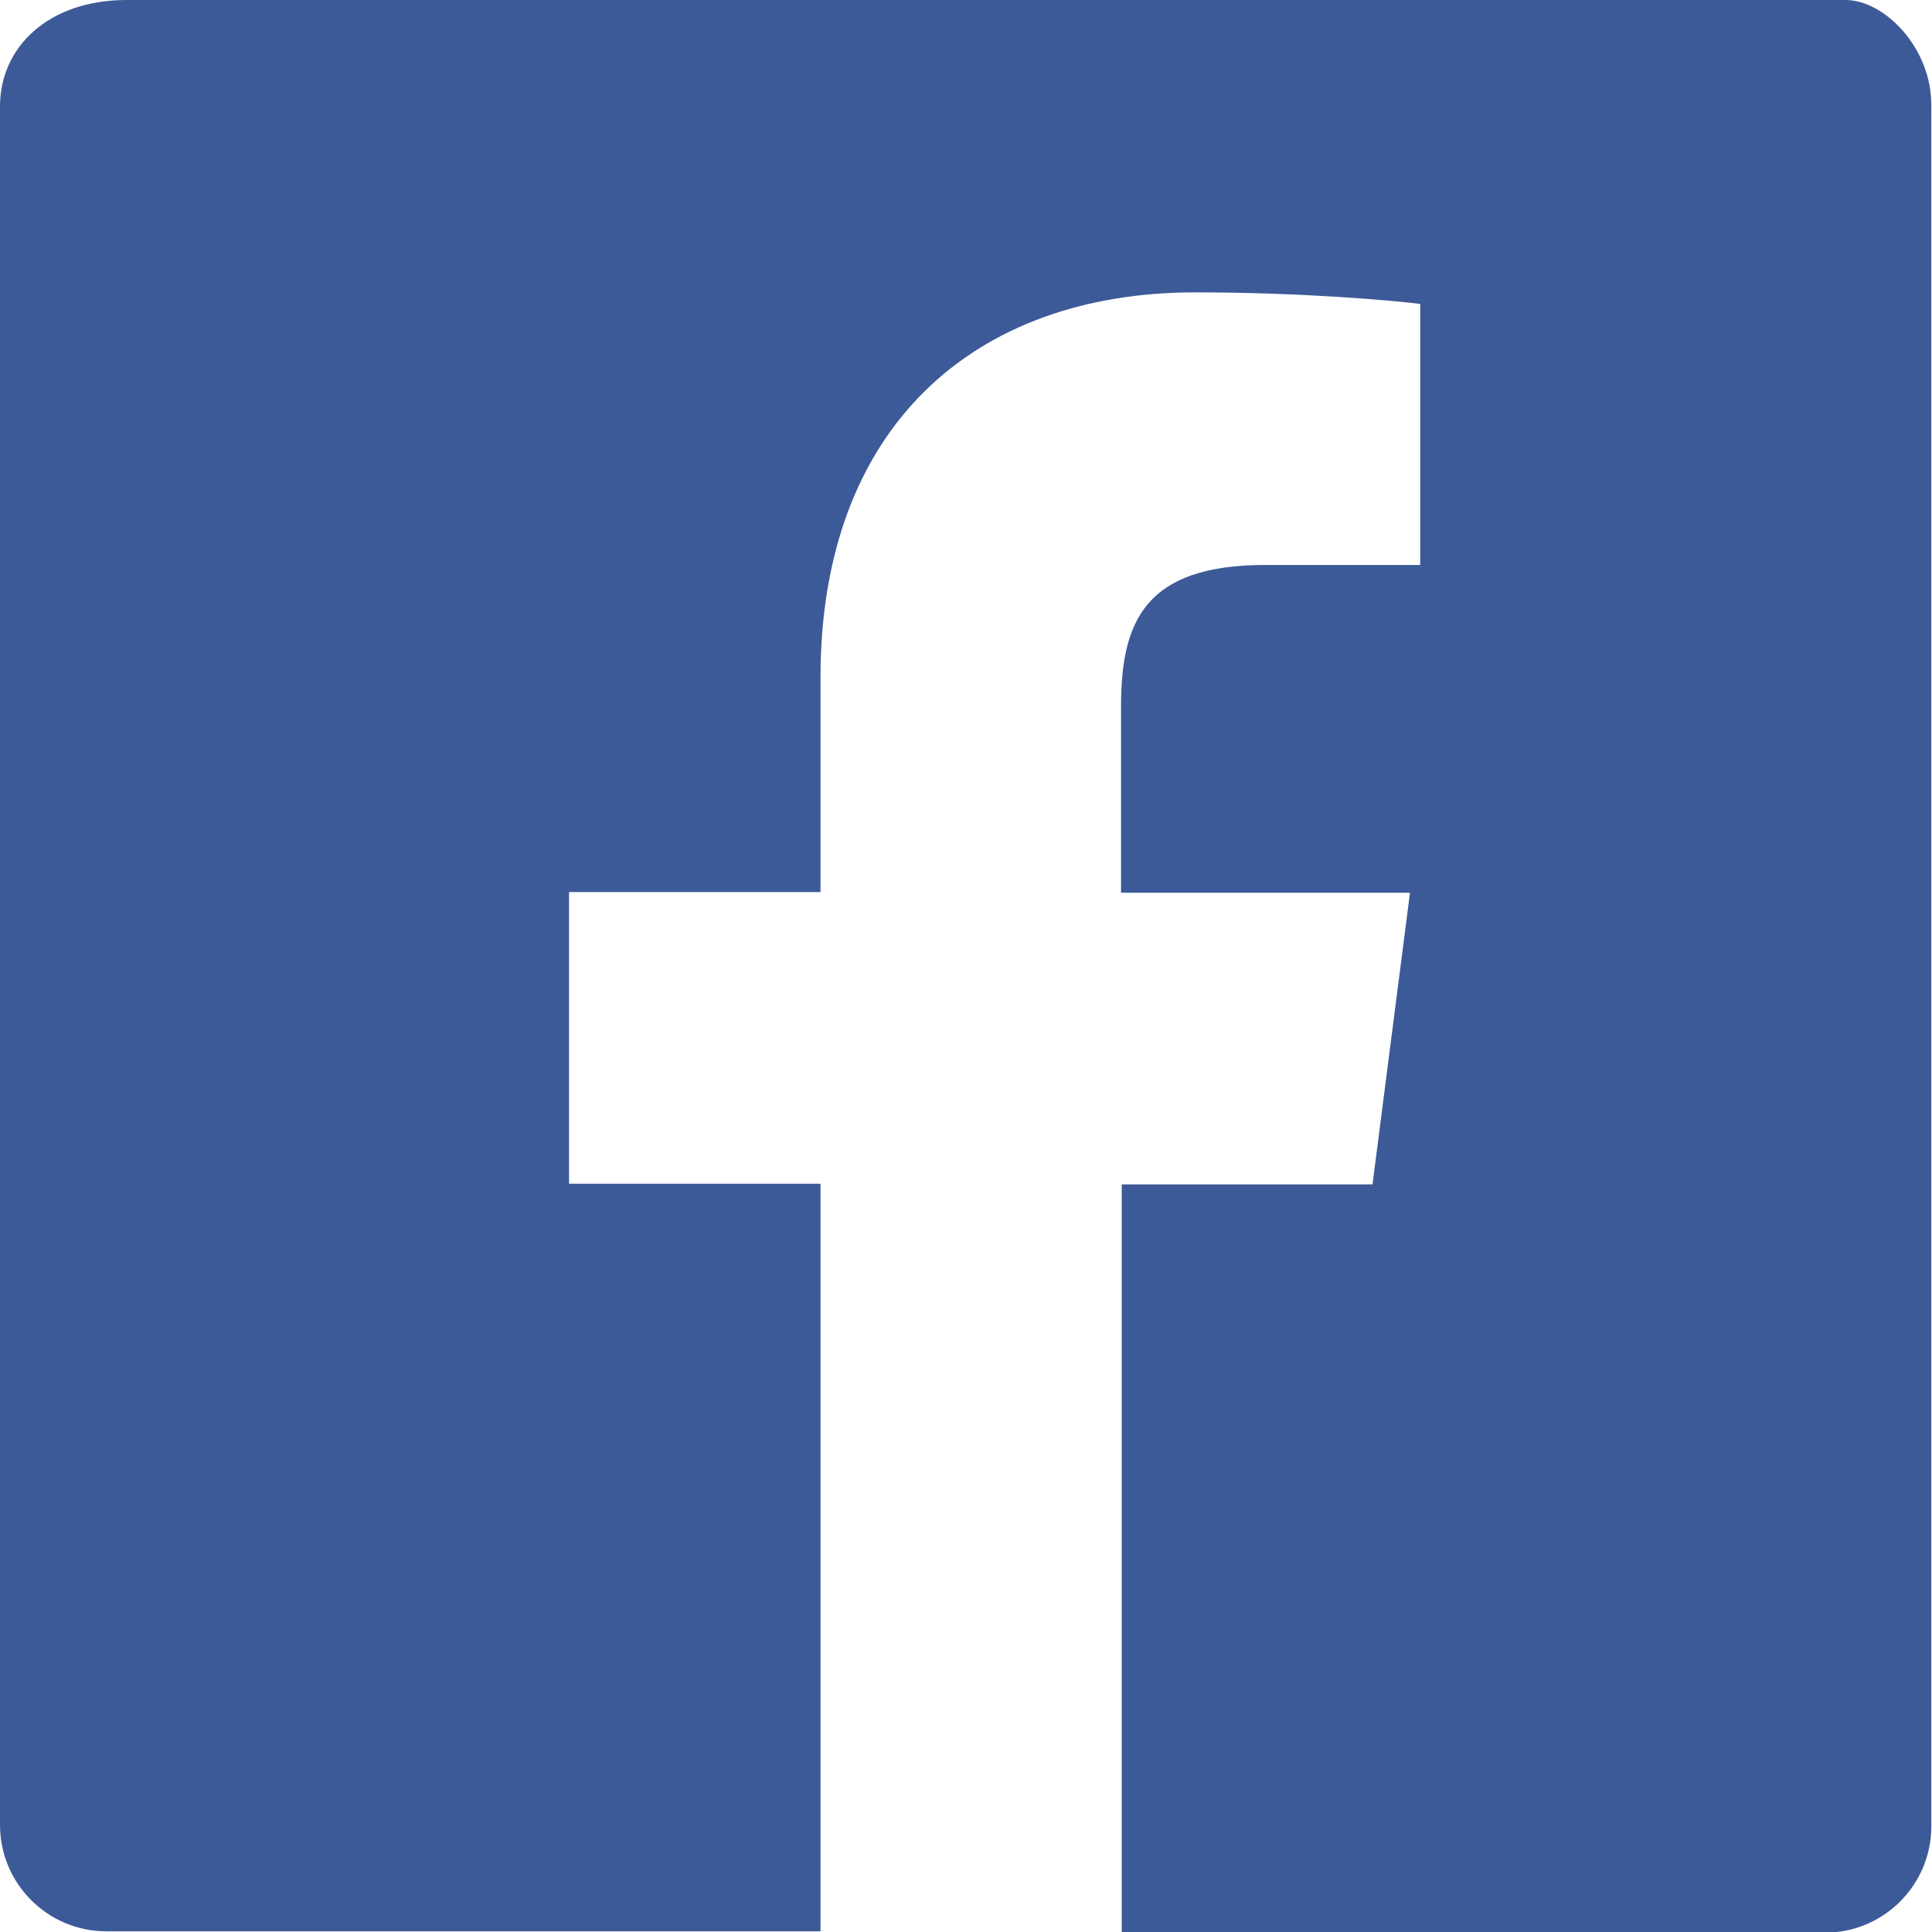 <?xml version="1.0" encoding="utf-8"?>
<!-- Generator: Adobe Illustrator 21.1.0, SVG Export Plug-In . SVG Version: 6.00 Build 0)  -->
<svg version="1.1" id="Ebene_1" xmlns="http://www.w3.org/2000/svg" xmlns:xlink="http://www.w3.org/1999/xlink" x="0px" y="0px"
	 viewBox="0 0 283.5 283.5" style="enable-background:new 0 0 283.5 283.5;" xml:space="preserve">
<style type="text/css">
	.st0{fill:#3D5A98;}
</style>
<path class="st0" d="M270.8,0H18.6C7,0,0,7,0,15.6v252.2c0,8.6,7,15.6,15.6,15.6h104.8V173.7H83.5v-42.8h36.9V99.4
	c0-36.6,22.4-56.5,55-56.5c15.6,0,29.1,1.2,33,1.7v38.3h-22.7c-17.8,0-21.2,8.4-21.2,20.8V131h42.4l-5.5,42.8h-36.8v109.8h103.2
	c8.6,0,15.6-7,15.6-15.6V15.6C283.5,7,276.5,0,270.8,0z"/>
</svg>
